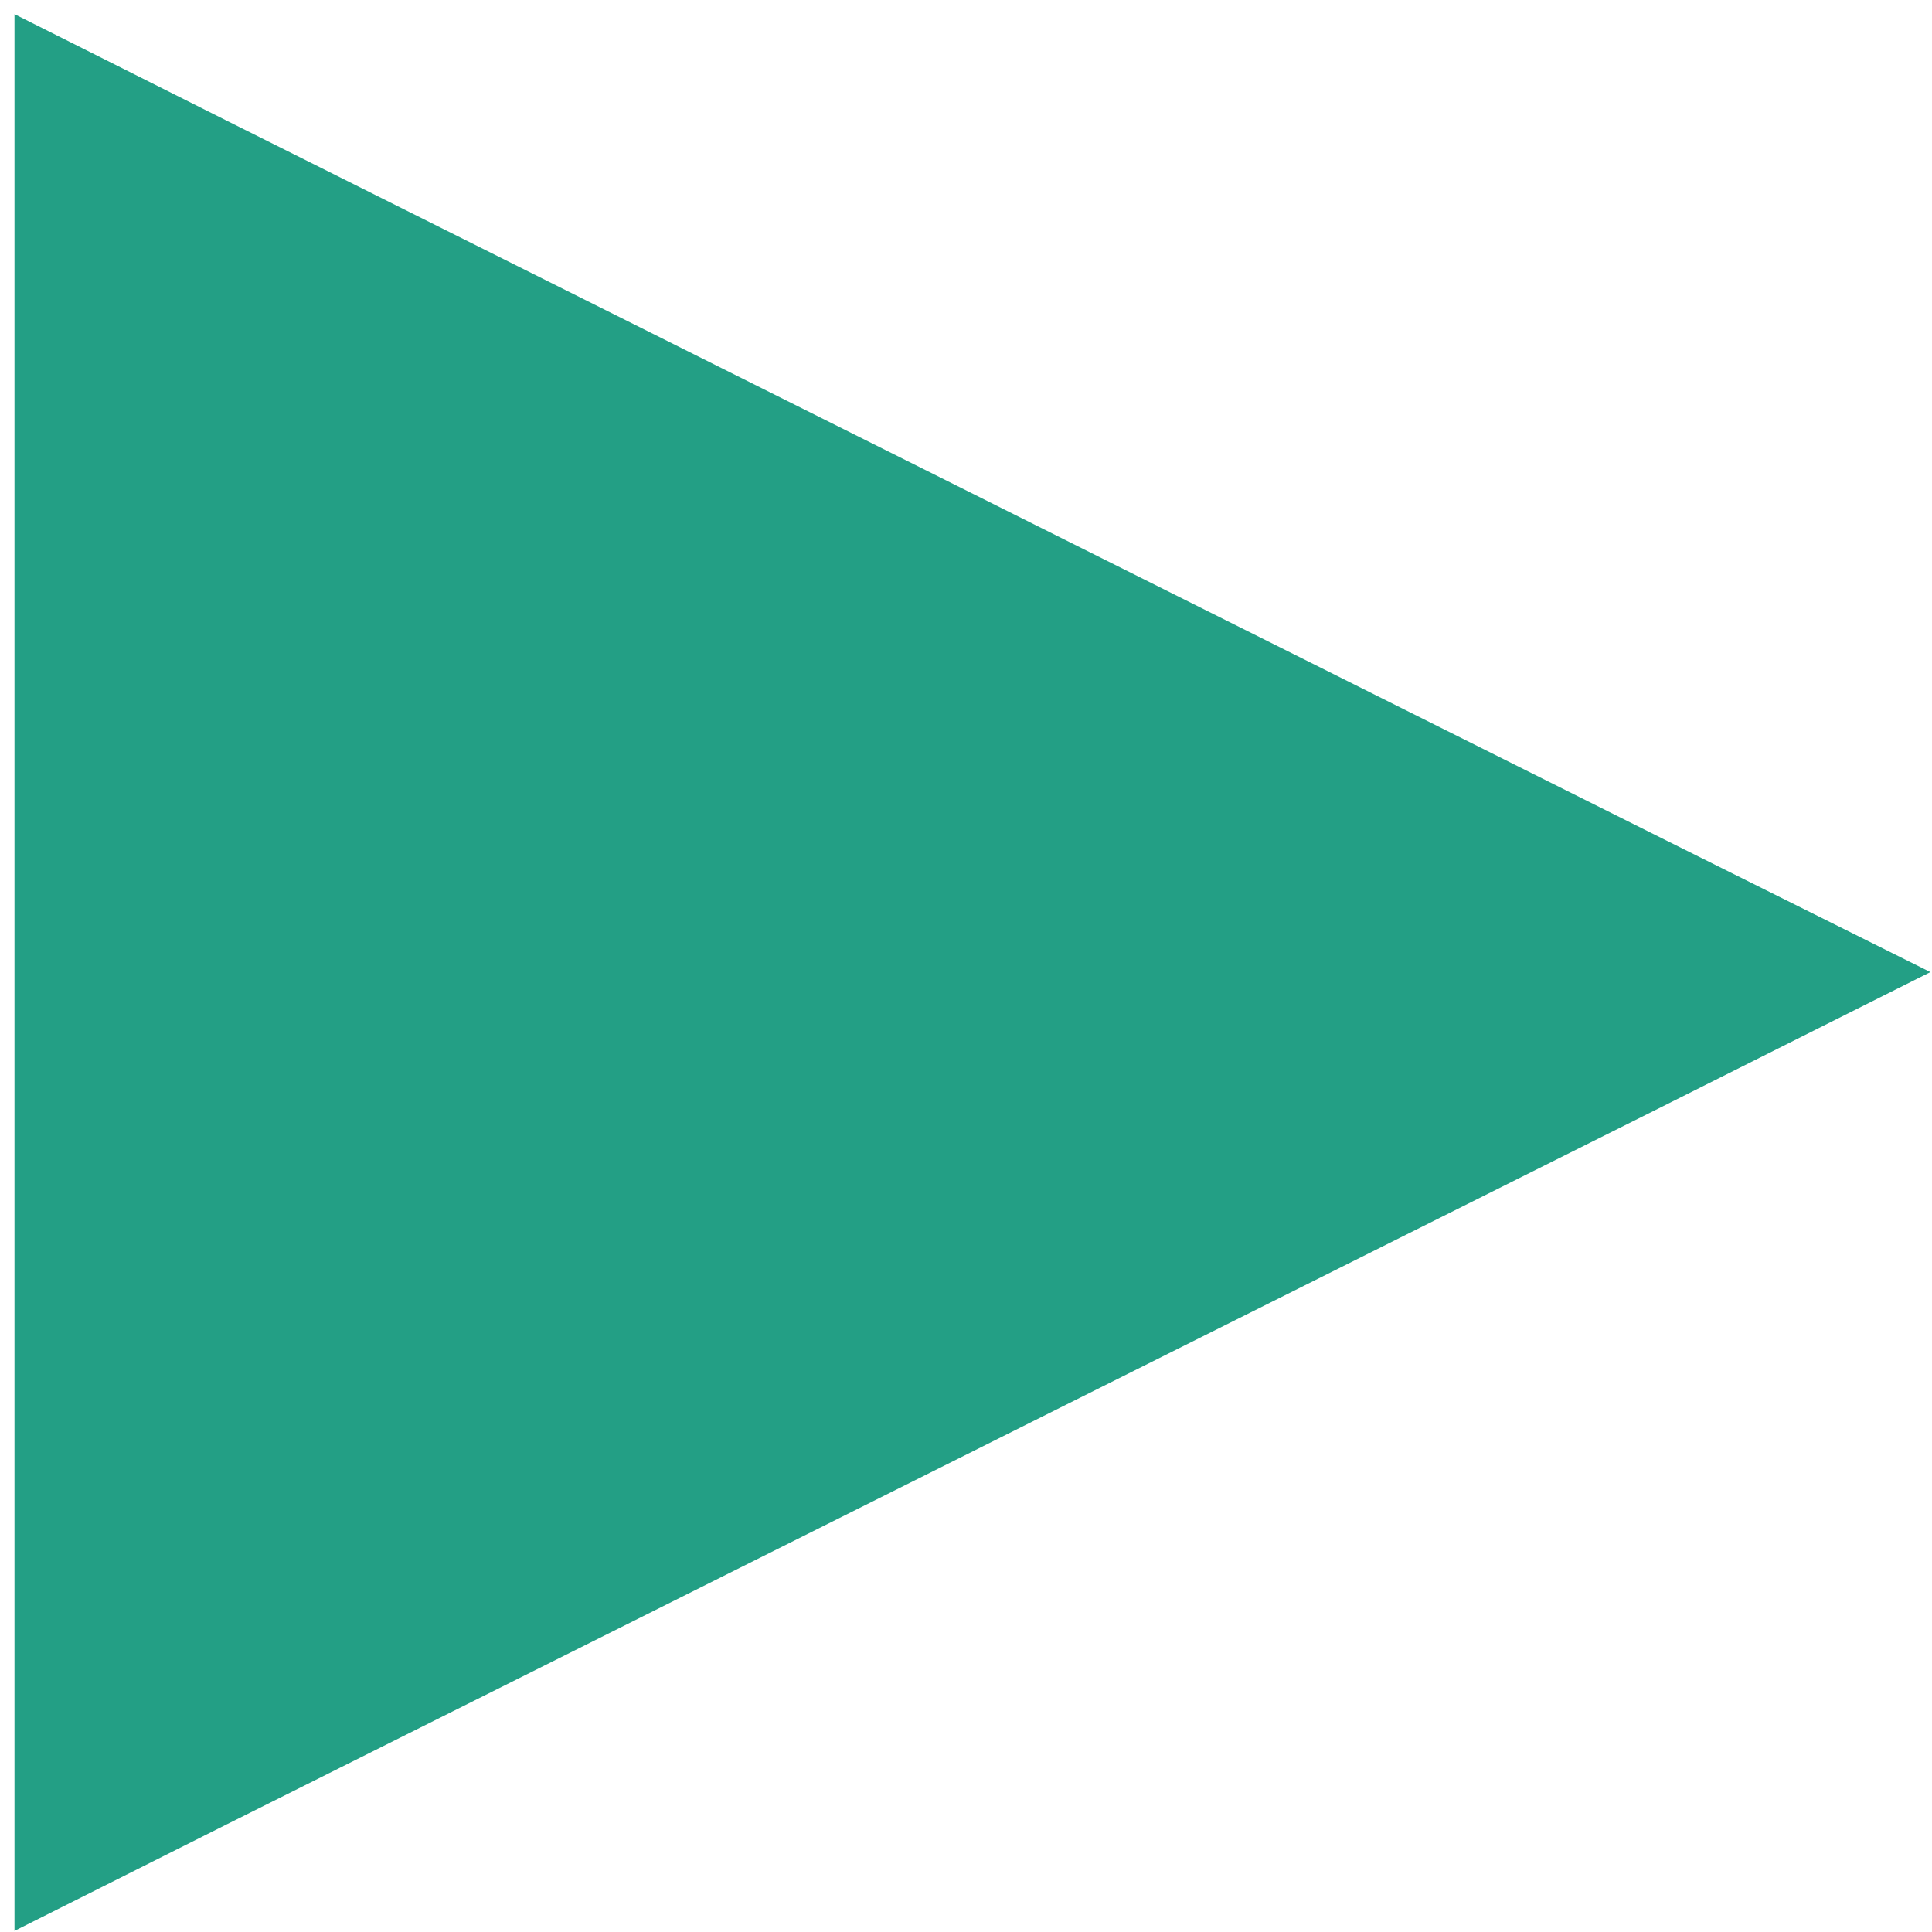 <?xml version="1.0" encoding="utf-8"?>
<!-- Generator: Adobe Illustrator 24.0.2, SVG Export Plug-In . SVG Version: 6.00 Build 0)  -->
<svg version="1.1" id="Livello_2" xmlns="http://www.w3.org/2000/svg" xmlns:xlink="http://www.w3.org/1999/xlink" x="0px" y="0px"
	 viewBox="0 0 400 400" enable-background="new 0 0 400 400" xml:space="preserve">
<g>
	<g>
		<polygon fill="#239F85" stroke="#239F85" stroke-width="26" stroke-miterlimit="10" points="16,350.3 16,378.7 41.3,366 339.3,217
			370.6,201.3 339.3,185.7 41.3,36.7 16,24 16,52.4 16,350.3 16,350.3 		"/>
	</g>
</g>
</svg>
